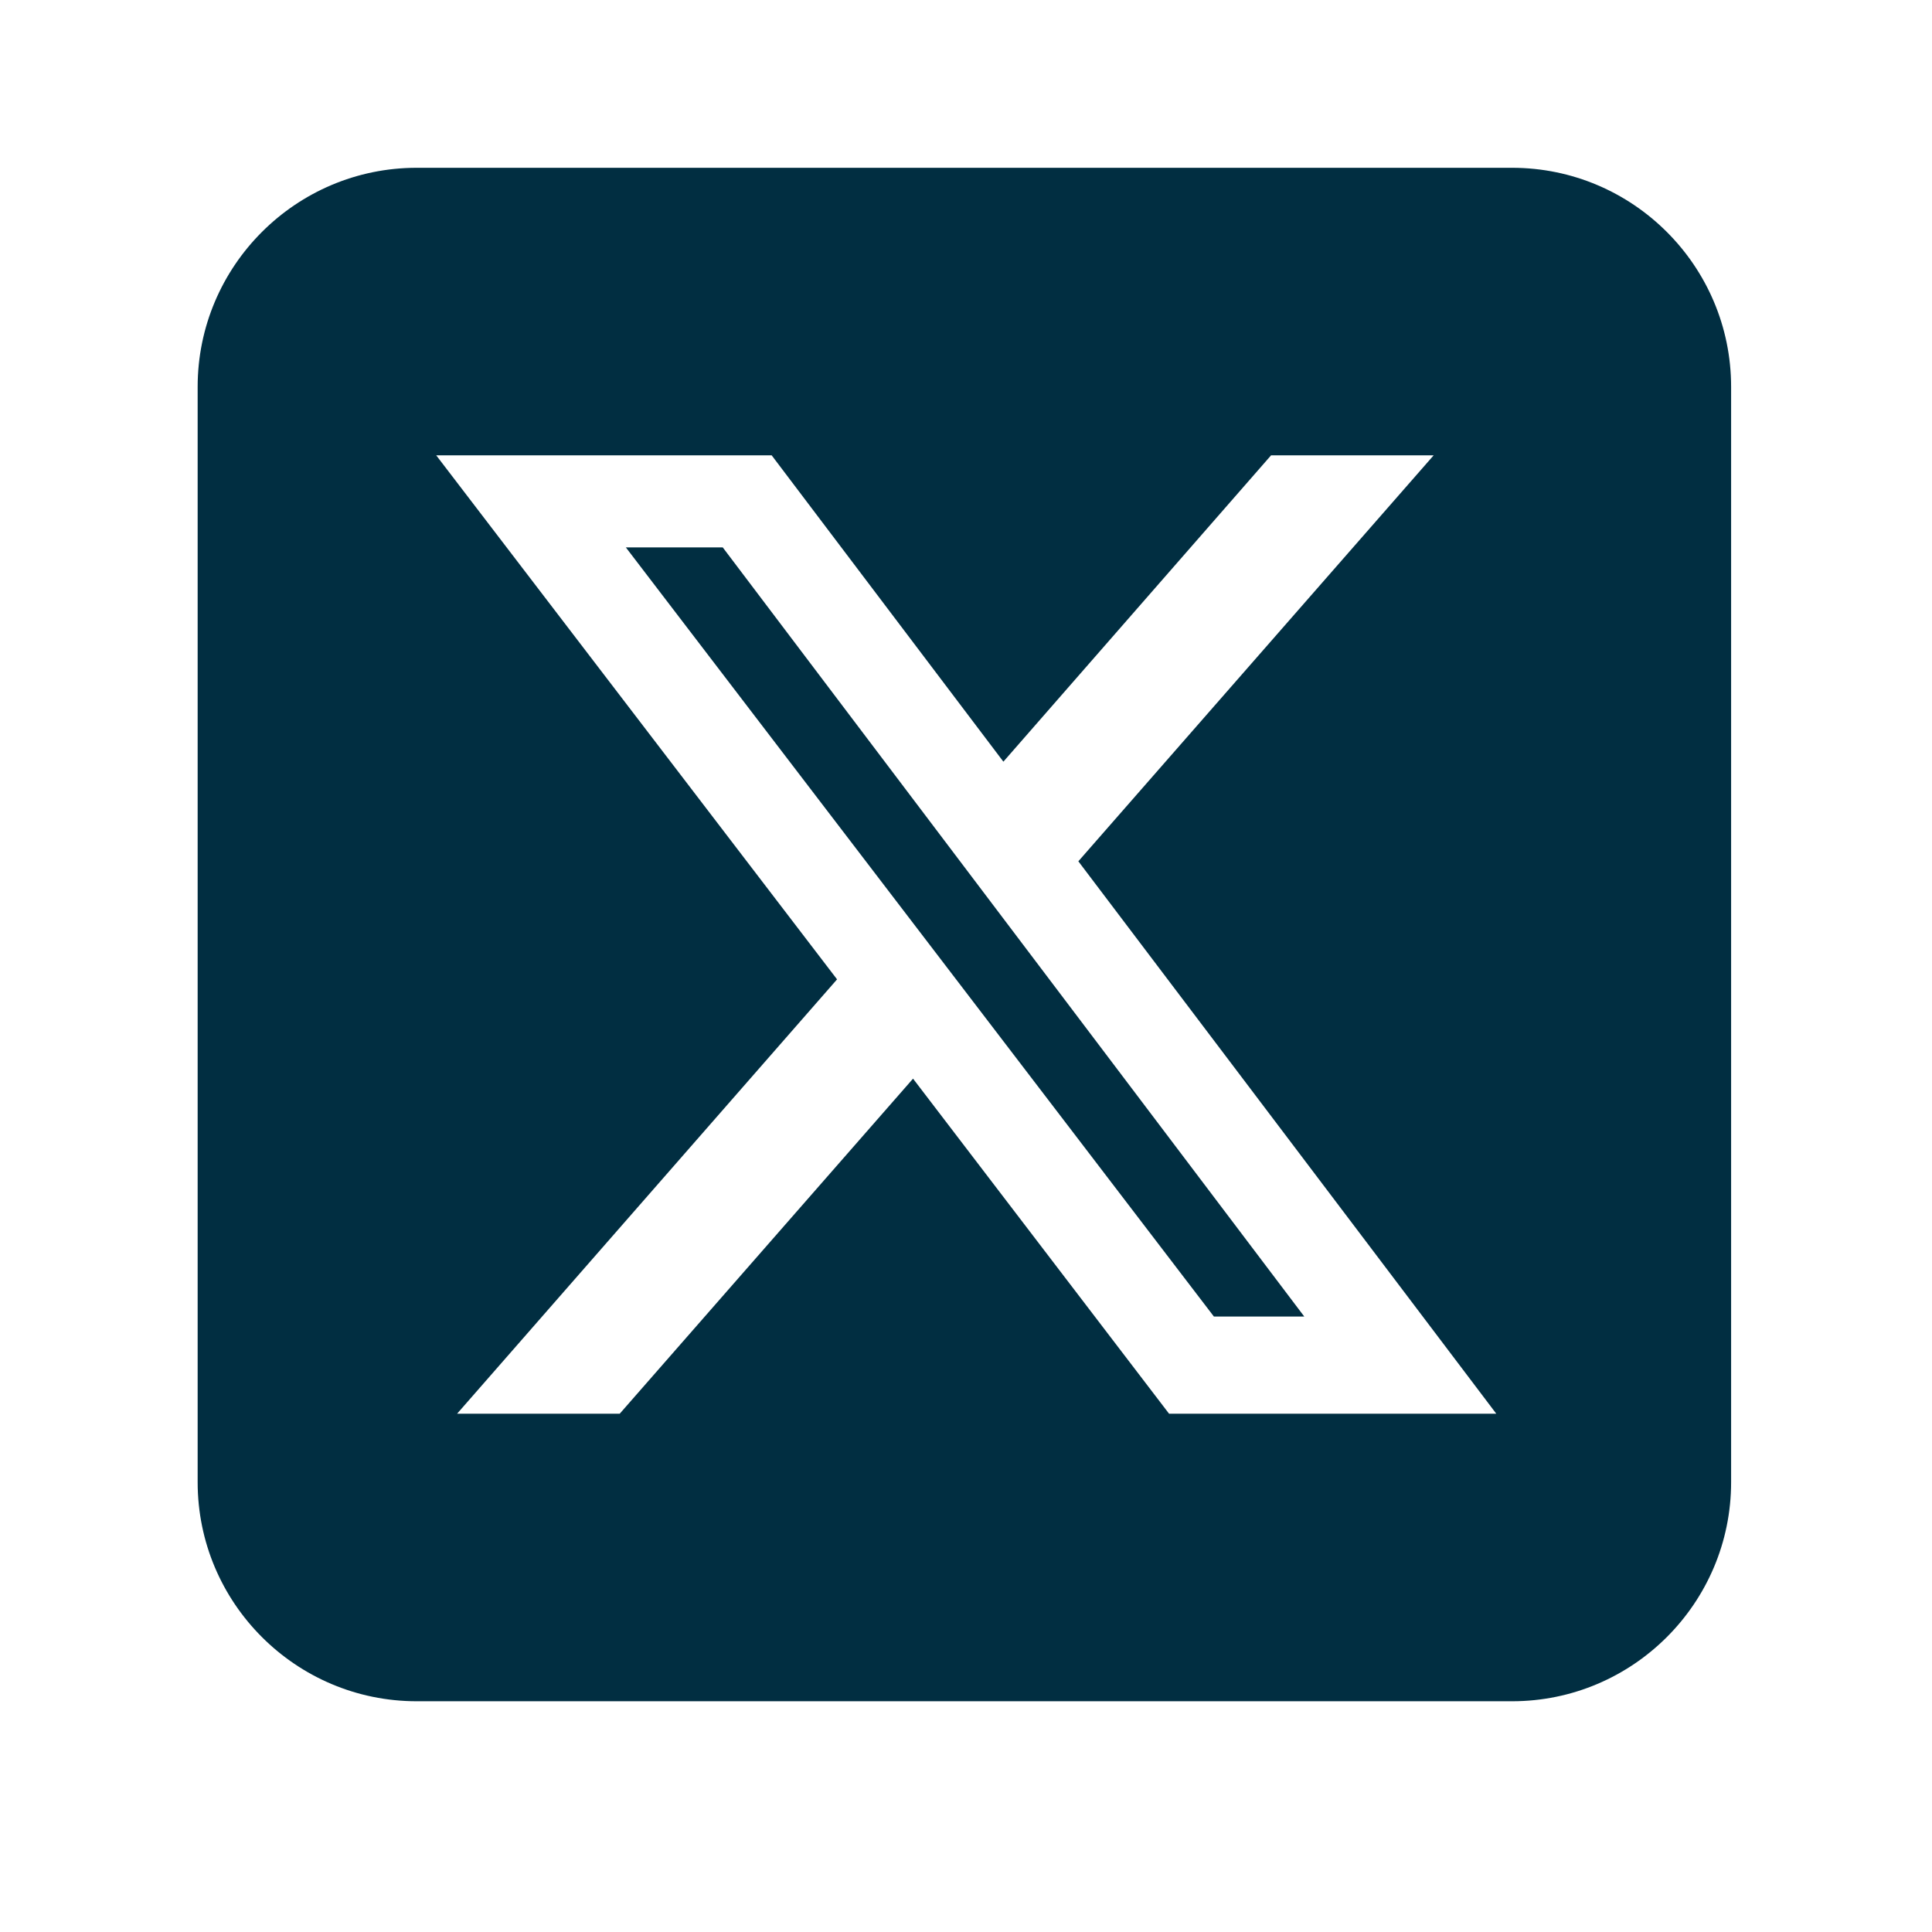 <svg width="46" height="46" viewBox="0 0 46 46" fill="none" xmlns="http://www.w3.org/2000/svg">
<g id="fa6-brands:square-x-twitter">
<path id="Vector" d="M9.922 3.995C7.045 3.995 4.706 6.334 4.706 9.211V35.29C4.706 38.167 7.045 40.506 9.922 40.506H36.001C38.878 40.506 41.217 38.167 41.217 35.29V9.211C41.217 6.334 38.878 3.995 36.001 3.995H9.922ZM34.135 10.841L25.675 20.507L35.626 33.66H27.835L21.739 25.682L14.755 33.66H10.883L19.93 23.318L10.386 10.841H18.373L23.89 18.135L30.264 10.841H34.135ZM31.054 31.346L17.208 13.033H14.901L28.902 31.346H31.046H31.054Z" fill="#012E41"/>
</g>
</svg>
